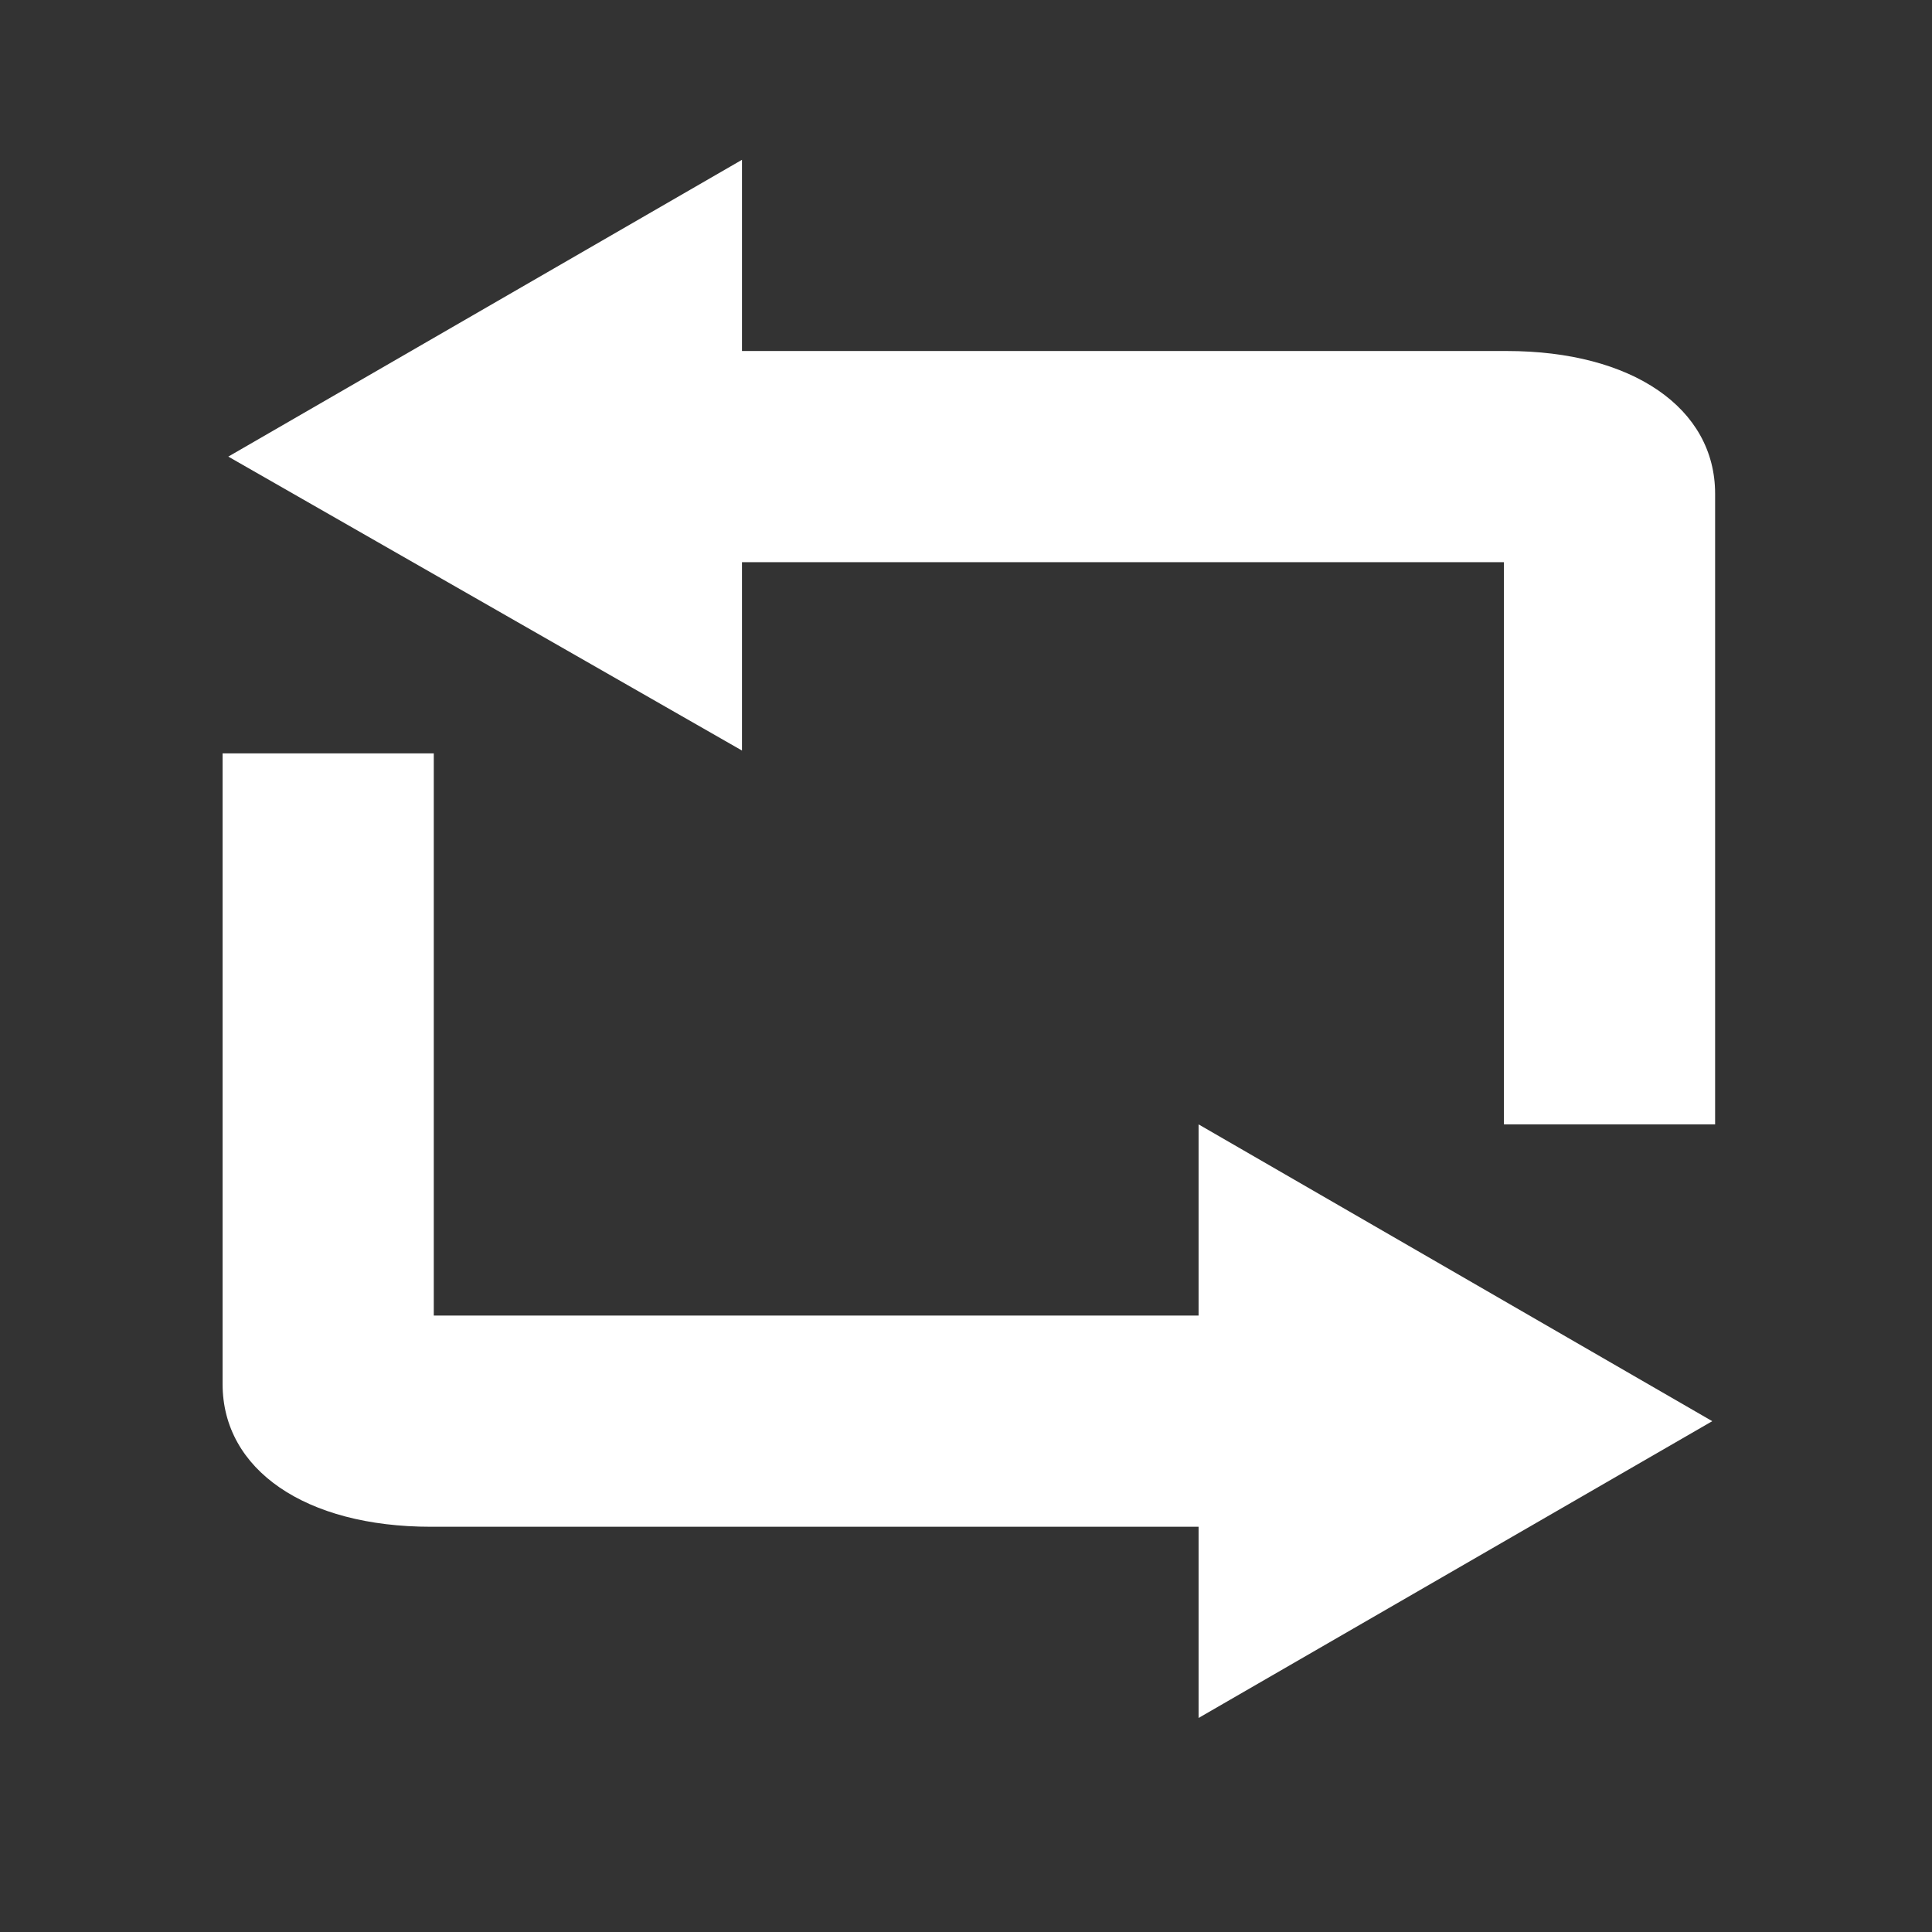 <svg xmlns="http://www.w3.org/2000/svg" xmlns:xlink="http://www.w3.org/1999/xlink" x="0px" y="0px" viewBox="0 0 67.7 67.7" style="enable-background:new 0 0 67.7 67.7;" xml:space="preserve"><rect x="0" y="0" width="67.7" height="67.7" fill="#333333" stroke="none"/><style type="text/css">	.st0{fill:none;}	.st1{display:none;}	.st2{display:inline;}	.st3{fill:#FFFFFF;}</style><g id="&#x30EC;&#x30A4;&#x30E4;&#x30FC;_2">	<rect class="st0" width="67.7" height="67.7"></rect></g><g class="st1">	<g class="st2">		<path class="st3" d="M30.5,9.6v21.6H8.9V9.6H30.5 M31.7,8.4h-24v24h24V8.4L31.7,8.4z"></path>		<path class="st3" d="M58.4,9.6v21.6H36.8V9.6H58.4 M59.6,8.4h-24v24h24V8.4L59.6,8.4z"></path>		<path class="st3" d="M30.5,37.7v21.6H8.9V37.7H30.5 M31.7,36.4h-24v24h24V36.4L31.7,36.4z"></path>		<path class="st3" d="M58.4,37.7v21.6H36.8V37.7H58.4 M59.6,36.4h-24v24h24V36.4L59.6,36.4z"></path>		<polygon class="st3" points="46.6,30 37.3,20.7 40.7,17.2 46.6,23.1 60.5,9.2 63.9,12.6   "></polygon>	</g></g><g id="Classificator" class="st1">	<g class="st2">		<rect x="8.3" y="47.4" class="st3" width="12.6" height="12.6"></rect>		<rect x="45.9" y="47.4" class="st3" width="12.6" height="12.6"></rect>		<polygon class="st3" points="52.8,47.4 51.6,47.4 51.6,36.1 14.7,36.1 14.7,47.4 13.5,47.4 13.5,35 52.8,35   "></polygon>		<g>			<rect x="23.9" y="8.4" class="st3" width="19" height="19"></rect>							<rect x="27.1" y="47.4" transform="matrix(6.123234e-17 -1 1 6.123234e-17 -20.365 87.134)" class="st3" width="12.6" height="12.6"></rect>			<rect x="32.8" y="25.6" class="st3" width="1.2" height="23.4"></rect>		</g>	</g></g><g id="Converter">	<g>		<g>			<path class="st3" d="M60.1,39.4h-7.4V19.7H22.9v-7.4h29.9c4.4,0,7.3,2,7.3,5V39.4z"></path>			<g>				<polygon class="st3" points="26,26.3 8,16 26,5.6     "></polygon>			</g>		</g>		<g>			<path class="st3" d="M45.1,53.5H15.1c-4.4,0-7.3-2-7.3-5V26.4h7.4v19.7h29.8V53.5z"></path>			<g>				<polygon class="st3" points="42,39.4 60,49.8 42,60.2     "></polygon>			</g>		</g>	</g>	<g>	</g>	<g>	</g>	<g>	</g>	<g>	</g>	<g>	</g>	<g>	</g>	<g>	</g>	<g>	</g>	<g>	</g>	<g>	</g>	<g>	</g>	<g>	</g>	<g>	</g>	<g>	</g>	<g>	</g></g></svg>